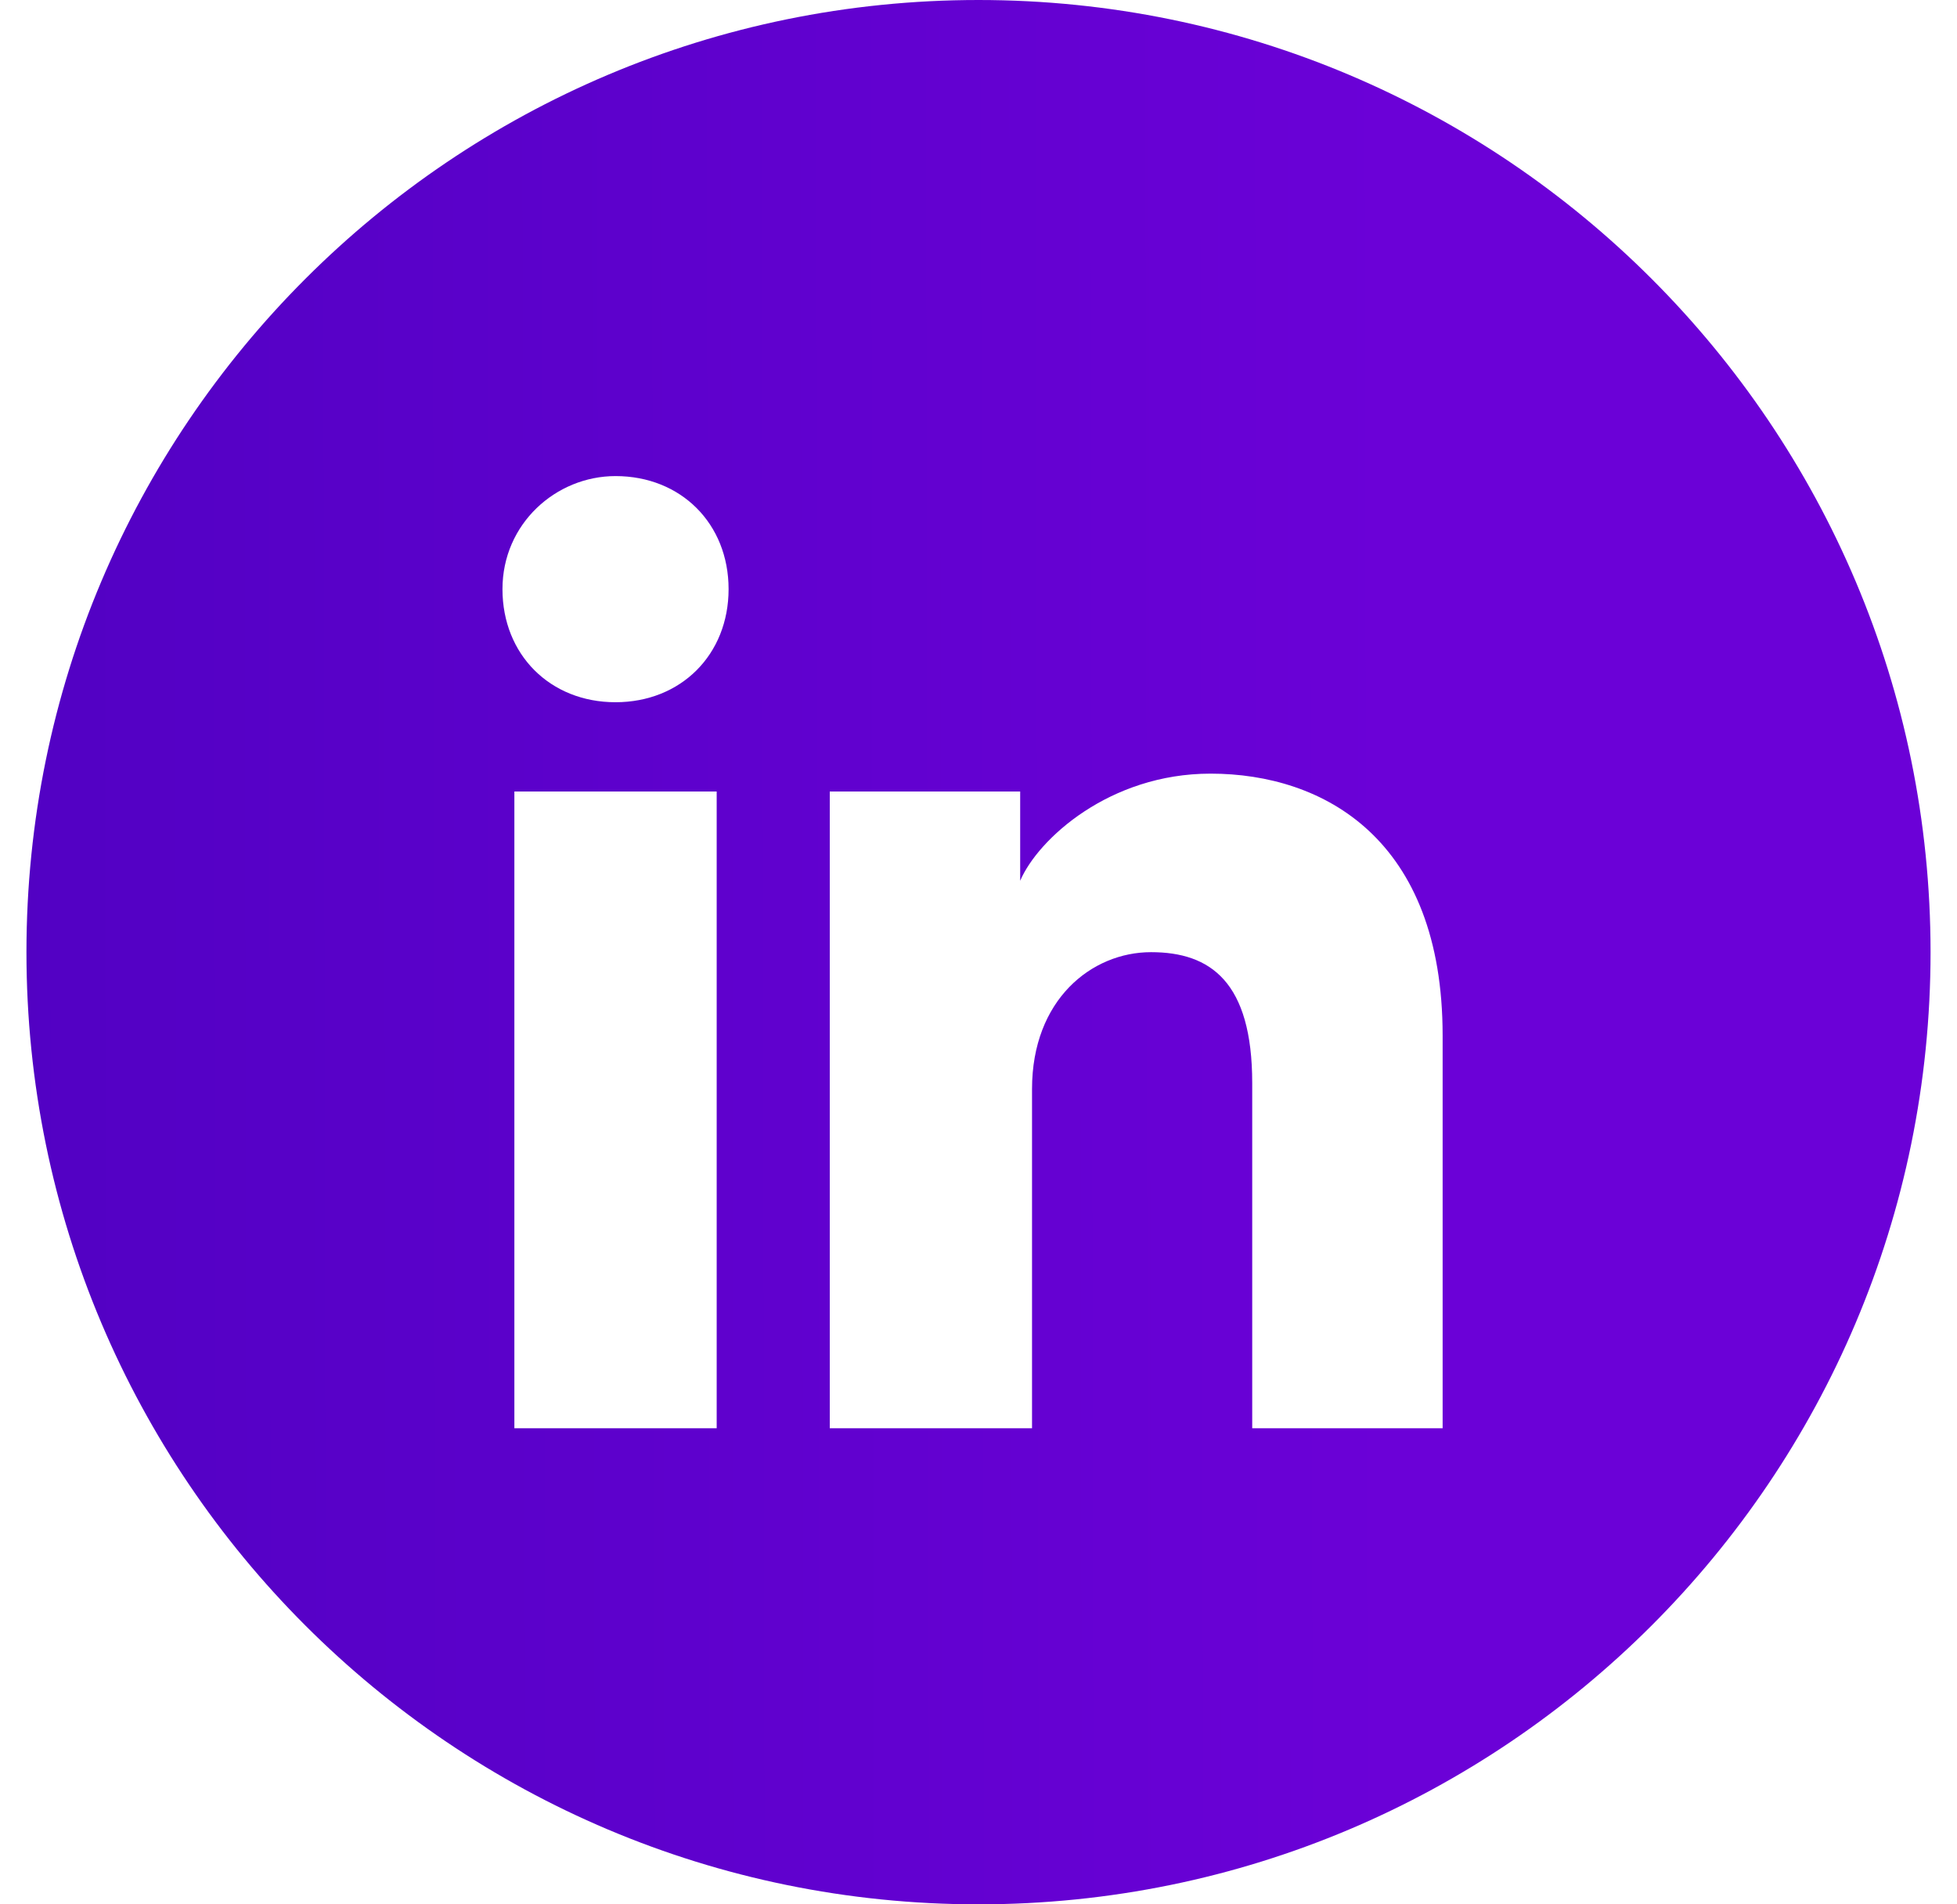 <svg width="37" height="36" viewBox="0 0 37 36" fill="none" xmlns="http://www.w3.org/2000/svg">
<path fill-rule="evenodd" clip-rule="evenodd" d="M0.5 18C0.5 8.059 8.559 0 18.5 0C28.441 0 36.5 8.059 36.5 18C36.5 27.941 28.441 36 18.5 36C8.559 36 0.5 27.941 0.5 18ZM9.725 14.963V27H13.55V14.963H9.725ZM9.5 11.137C9.5 12.375 10.4 13.275 11.637 13.275C12.875 13.275 13.775 12.375 13.775 11.137C13.775 9.9 12.875 9 11.637 9C10.512 9 9.5 9.9 9.5 11.137ZM23.675 27H27.275V19.575C27.275 15.863 25.025 14.625 22.887 14.625C20.975 14.625 19.625 15.863 19.288 16.65V14.963H15.688V27H19.512V20.587C19.512 18.9 20.637 18 21.762 18C22.887 18 23.675 18.562 23.675 20.475V27Z" fill="url(#paint0_linear_34_13033)"/>
<defs>
<linearGradient id="paint0_linear_34_13033" x1="-7.8" y1="53.64" x2="26.405" y2="53.583" gradientUnits="userSpaceOnUse">
<stop stop-color="#4A01BD"/>
<stop offset="1" stop-color="#6B01D7"/>
</linearGradient>
</defs>
</svg>

